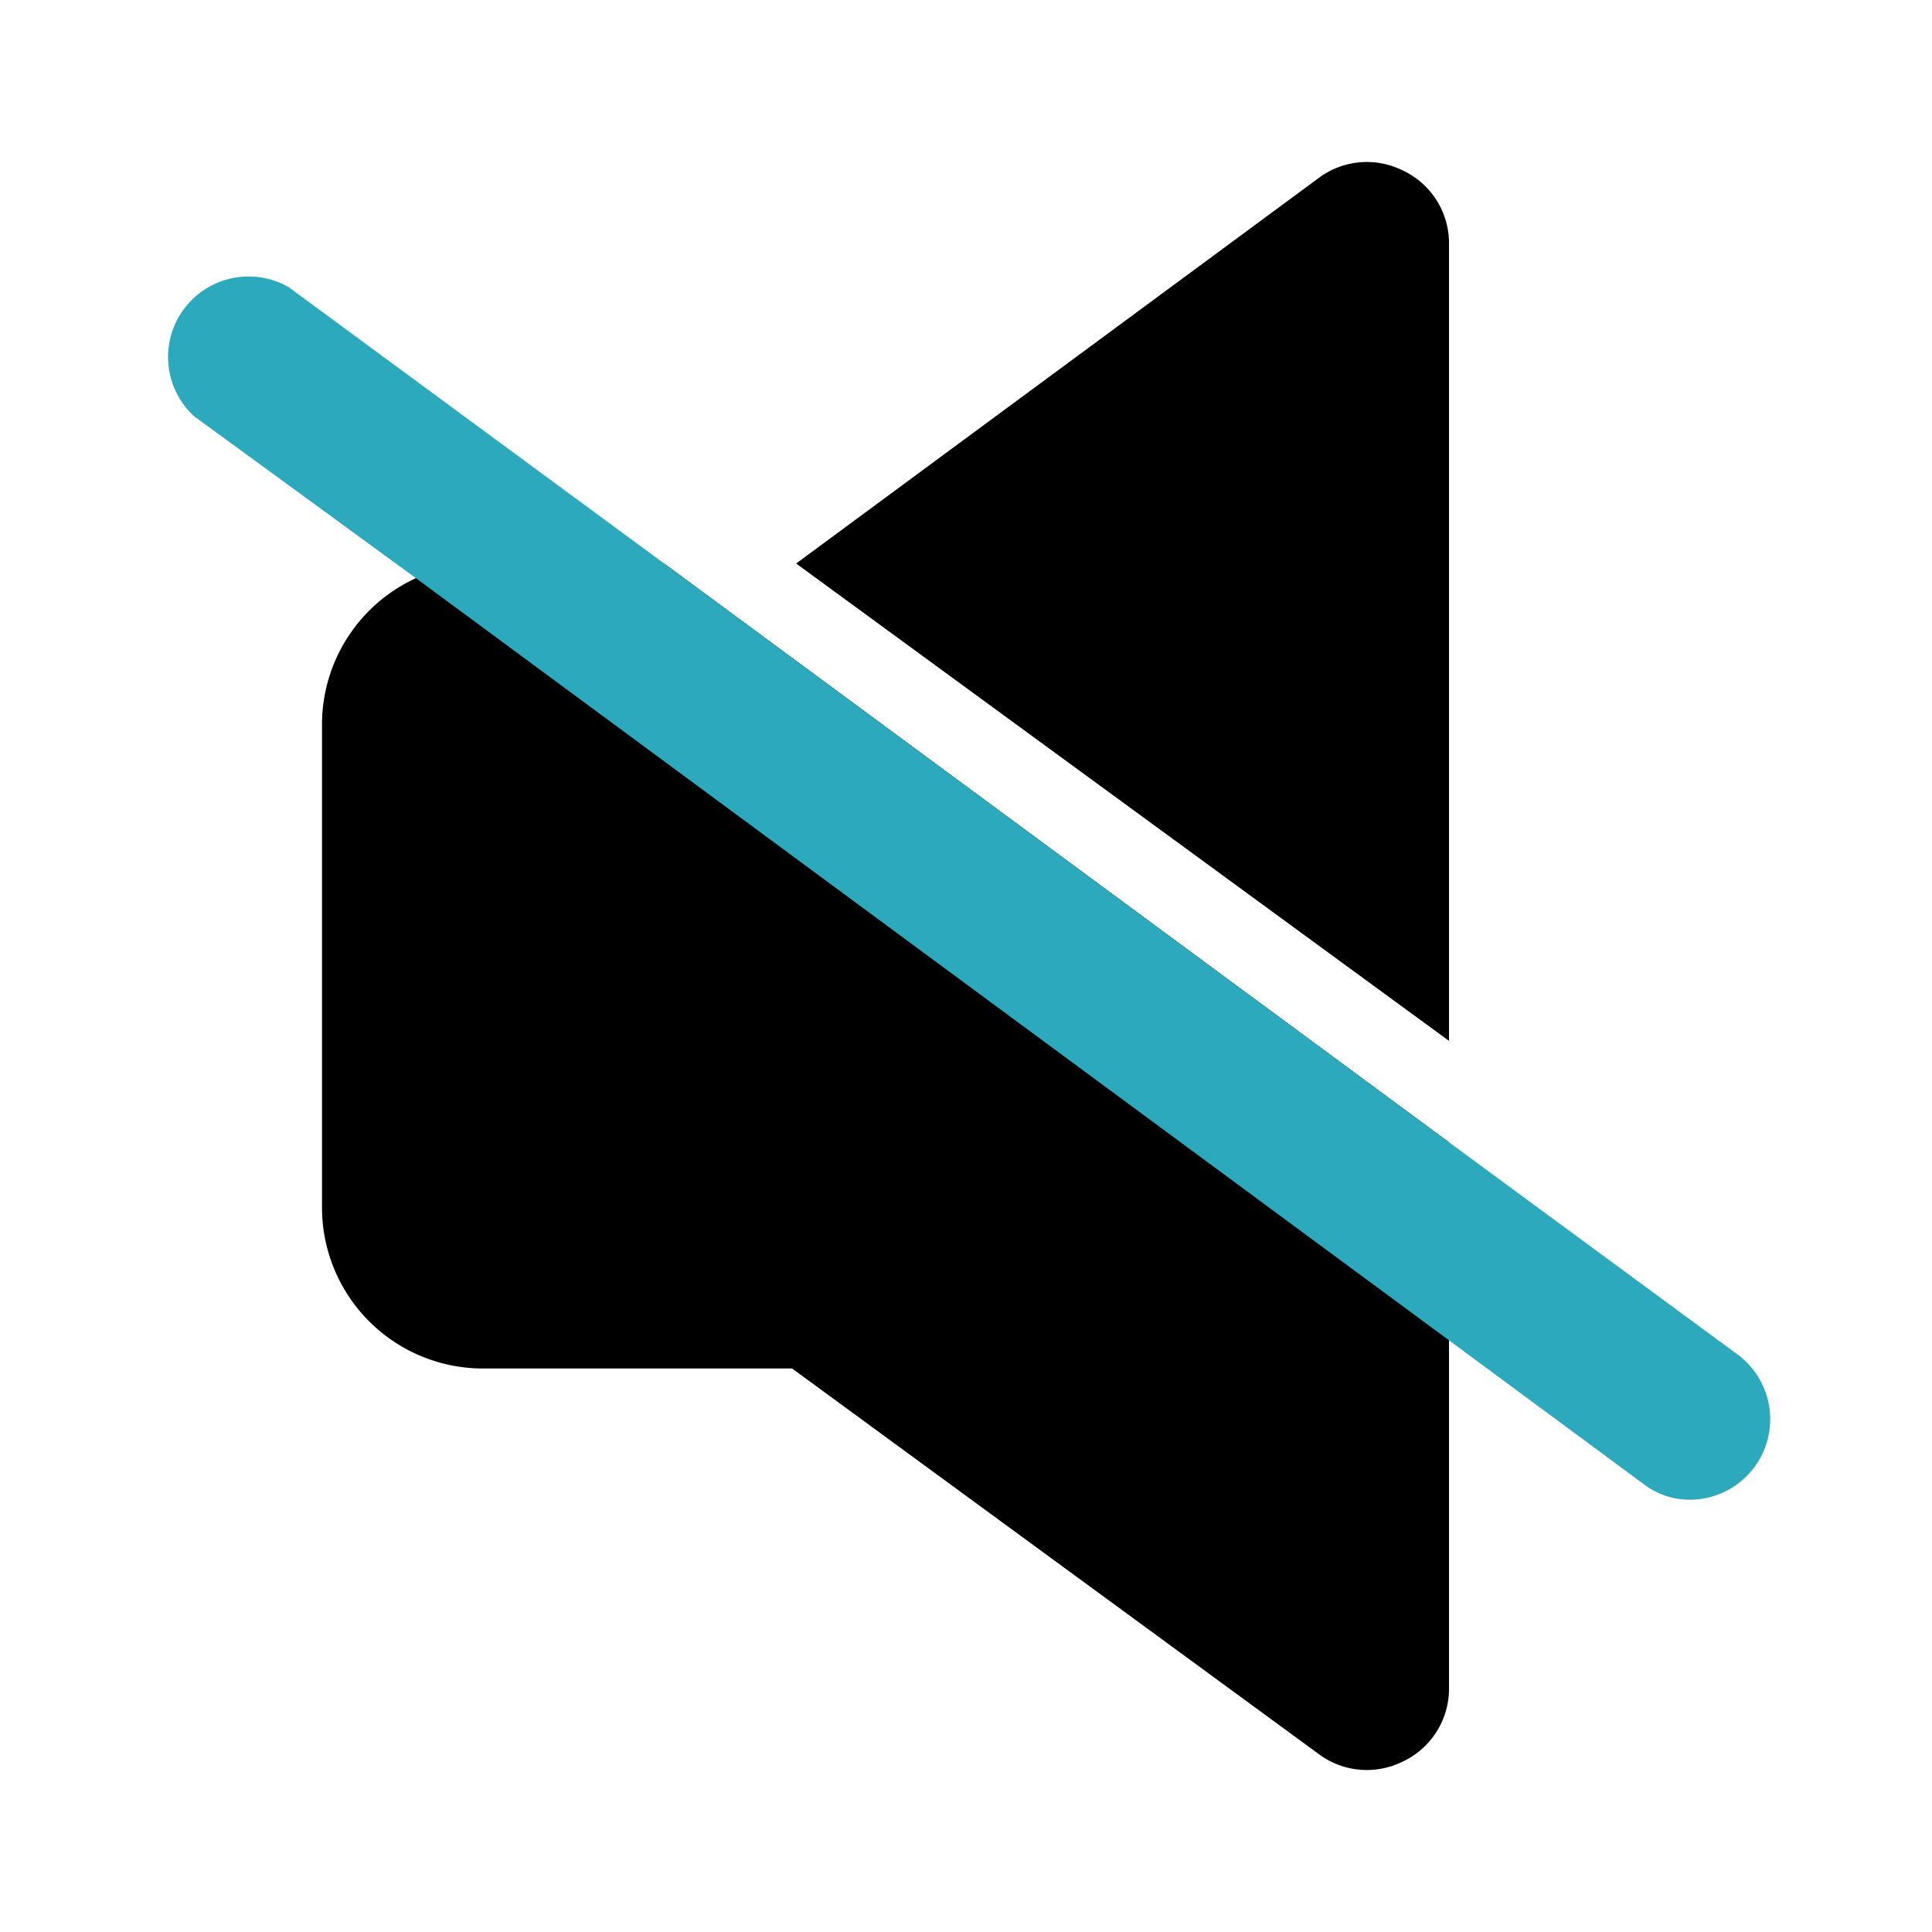 <?xml version="1.0" encoding="utf-8"?>
<svg fill="#000000" width="800px" height="800px" viewBox="0 0 24 24" id="mute-3" data-name="Flat Color" xmlns="http://www.w3.org/2000/svg" class="icon flat-color"><path id="primary" d="M16.41,2.19a1,1,0,0,1,1-.08A1,1,0,0,1,18,3v9.93L9.89,7ZM4,9v6a2,2,0,0,0,2,2H9.84l6.57,4.81a1,1,0,0,0,1,.08A1,1,0,0,0,18,21V14.19L8.25,7H6a2,2,0,0,0-.85.19A2,2,0,0,0,4,9Z" style="fill: rgb(0, 0, 0);"></path><path id="secondary" d="M2.41,5.17l2.74,2L18,16.65l2.41,1.78a.94.94,0,0,0,.59.2,1,1,0,0,0,.59-1.8L18,14.19,8.25,7,3.59,3.57a1,1,0,0,0-1.18,1.6Z" style="fill: rgb(44, 169, 188);"></path></svg>